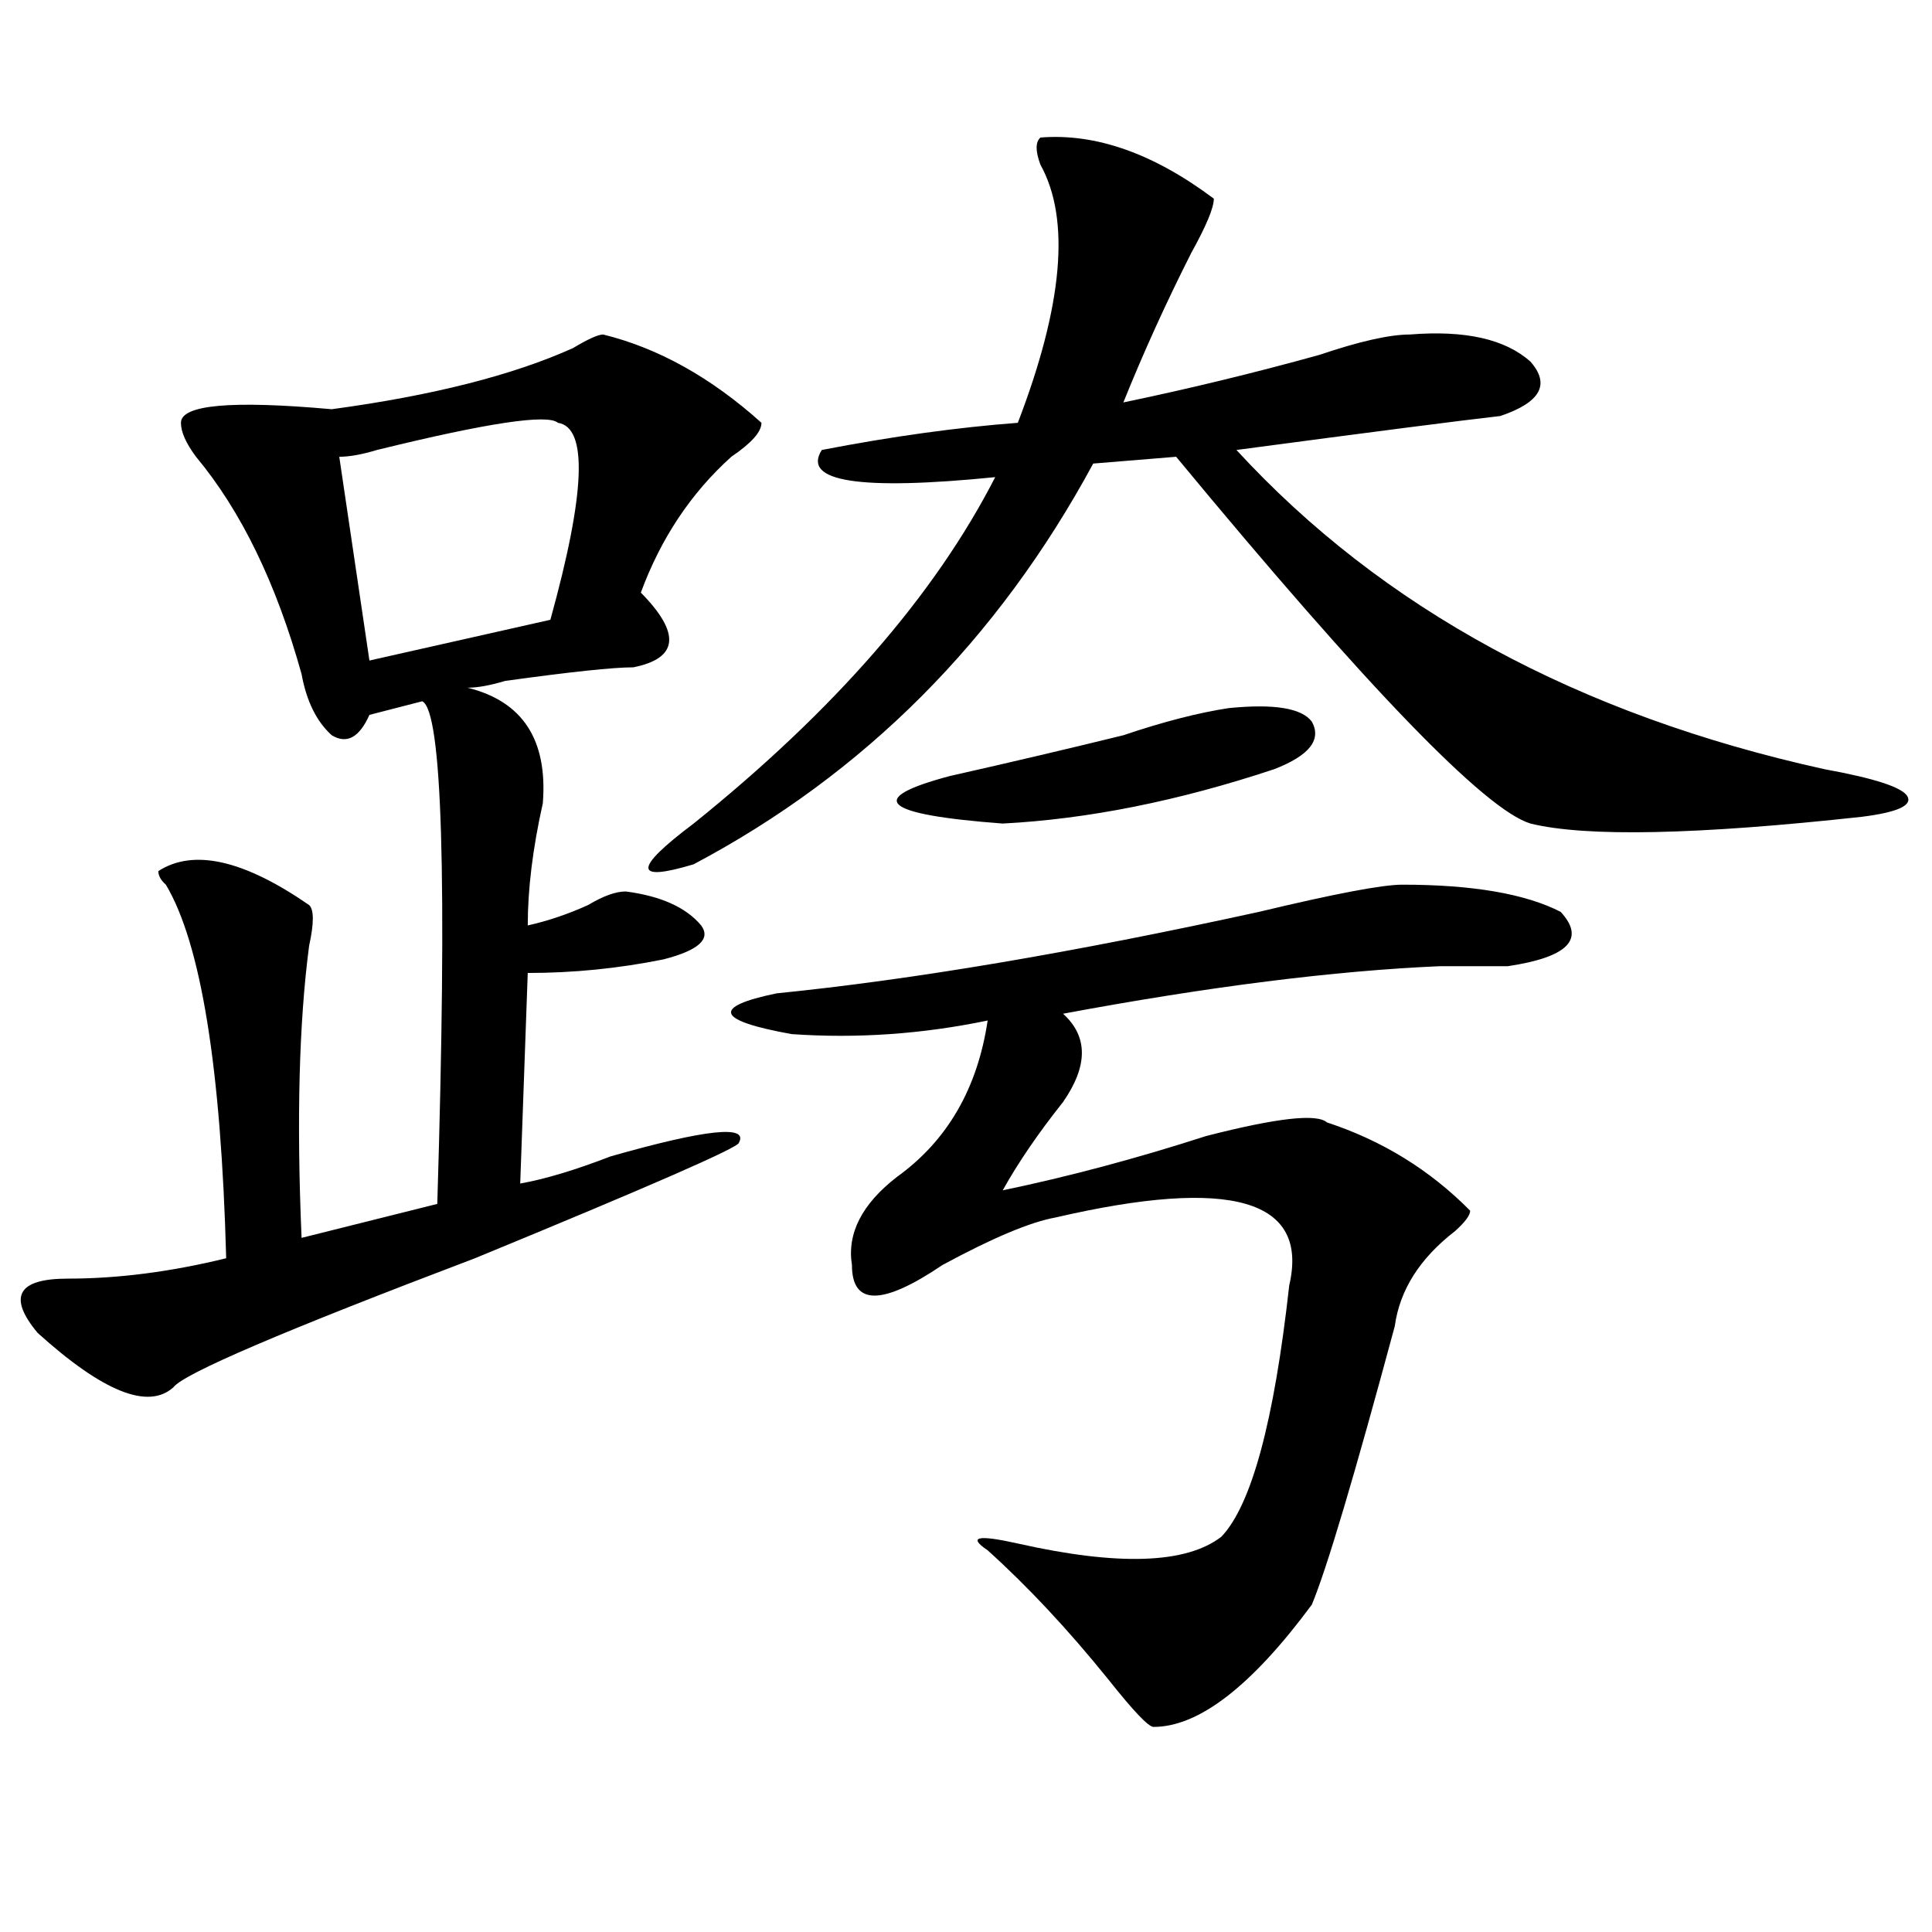 <?xml version="1.0" encoding="utf-8"?>
<!-- Generator: Adobe Illustrator 16.0.0, SVG Export Plug-In . SVG Version: 6.00 Build 0)  -->
<!DOCTYPE svg PUBLIC "-//W3C//DTD SVG 1.1//EN" "http://www.w3.org/Graphics/SVG/1.1/DTD/svg11.dtd">
<svg version="1.1" id="图层_1" xmlns="http://www.w3.org/2000/svg" xmlns:xlink="http://www.w3.org/1999/xlink" x="0px" y="0px"
	 width="1000px" height="1000px" viewBox="0 0 1000 1000" enable-background="new 0 0 1000 1000" xml:space="preserve">
<path d="M312.188,173.141c28.597,7.031,55.913,22.303,81.949,45.703c0,4.725-5.244,10.547-15.609,17.578
	c-20.853,18.787-36.463,42.188-46.828,70.313c20.792,21.094,19.512,34.003-3.902,38.672c-10.427,0-32.56,2.362-66.34,7.031
	c-7.805,2.362-14.329,3.516-19.512,3.516c28.597,7.031,41.584,26.972,39.023,59.766c-5.244,23.456-7.805,44.55-7.805,63.281
	c10.365-2.307,20.792-5.822,31.219-10.547c7.805-4.669,14.268-7.031,19.512-7.031c18.17,2.362,31.219,8.24,39.023,17.578
	c5.183,7.031-1.342,12.909-19.512,17.578c-23.414,4.725-46.828,7.031-70.242,7.031l-3.902,108.984
	c12.988-2.307,28.597-7.031,46.828-14.063c49.389-14.063,71.523-16.369,66.34-7.031c0,2.362-45.548,22.303-136.582,59.766
	c-98.9,37.519-150.911,59.766-156.094,66.797c-13.049,11.756-36.463,2.362-70.242-28.125c-7.805-9.338-10.427-16.369-7.805-21.094
	c2.561-4.669,10.365-7.031,23.414-7.031c25.975,0,53.291-3.516,81.949-10.547c-2.622-98.438-13.049-162.872-31.219-193.359
	c-2.622-2.307-3.902-4.669-3.902-7.031c18.17-11.7,44.206-5.822,78.047,17.578c2.561,2.362,2.561,9.394,0,21.094
	c-5.244,39.881-6.524,90.253-3.902,151.172l70.242-17.578c5.183-168.75,2.561-255.432-7.805-260.156l-27.316,7.031
	c-5.244,11.756-11.707,15.271-19.512,10.547c-7.805-7.031-13.049-17.578-15.609-31.641c-13.049-46.856-31.219-84.375-54.633-112.5
	c-5.244-7.031-7.805-12.854-7.805-17.578c0-9.338,25.975-11.7,78.047-7.031c52.011-7.031,93.656-17.578,124.875-31.641
	C304.383,175.503,309.566,173.141,312.188,173.141z M288.774,218.844c-5.244-4.669-36.463,0-93.656,14.063
	c-7.805,2.362-14.329,3.516-19.512,3.516l15.609,105.469l93.656-21.094C303.042,255.209,304.383,221.206,288.774,218.844z
	 M538.524,71.188c28.597-2.307,58.535,8.24,89.754,31.641c0,4.725-3.902,14.063-11.707,28.125
	c-13.049,25.818-24.756,51.581-35.121,77.344c33.78-7.031,67.62-15.216,101.461-24.609c20.792-7.031,36.402-10.547,46.828-10.547
	c28.597-2.307,49.389,2.362,62.438,14.063c10.365,11.756,5.183,21.094-15.609,28.125c-20.853,2.362-66.34,8.24-136.582,17.578
	c75.425,82.068,176.886,137.109,304.383,165.234c25.975,4.725,40.304,9.394,42.926,14.063c2.561,4.725-5.244,8.24-23.414,10.547
	c-85.852,9.394-143.106,10.547-171.703,3.516c-23.414-7.031-84.571-70.313-183.41-189.844l-42.926,3.516
	c-49.45,91.406-118.412,160.565-206.824,207.422c-31.219,9.394-31.219,2.362,0-21.094
	c72.803-58.557,124.875-118.322,156.094-179.297c-70.242,7.031-100.18,2.362-89.754-14.063c36.402-7.031,70.242-11.7,101.461-14.063
	c23.414-60.919,27.316-105.469,11.707-133.594C535.902,78.219,535.902,73.55,538.524,71.188z M725.836,457.906
	c36.402,0,63.718,4.725,81.949,14.063c12.988,14.063,3.902,23.456-27.316,28.125c-7.805,0-19.512,0-35.121,0
	c-54.633,2.362-119.692,10.547-195.117,24.609c12.988,11.756,12.988,26.972,0,45.703c-13.049,16.425-23.414,31.641-31.219,45.703
	c33.78-7.031,68.901-16.369,105.363-28.125c36.402-9.338,57.194-11.7,62.438-7.031c28.597,9.394,53.291,24.609,74.145,45.703
	c0,2.362-2.622,5.878-7.805,10.547c-18.231,14.063-28.658,30.487-31.219,49.219c-20.853,77.344-35.121,125.354-42.926,144.141
	c-31.219,42.188-58.535,63.281-81.949,63.281c-2.622,0-10.427-8.24-23.414-24.609c-20.853-25.818-41.645-48.065-62.438-66.797
	c-10.427-7.031-5.244-8.185,15.609-3.516c52.011,11.7,87.132,10.547,105.363-3.516c15.609-16.369,27.316-59.766,35.121-130.078
	c10.365-44.494-29.938-56.25-120.973-35.156c-13.049,2.362-32.56,10.547-58.535,24.609c-31.219,21.094-46.828,21.094-46.828,0
	c-2.622-16.369,5.183-31.641,23.414-45.703c25.975-18.731,41.584-45.703,46.828-80.859c-33.841,7.031-67.681,9.394-101.461,7.031
	c-39.023-7.031-41.645-14.063-7.805-21.094c70.242-7.031,153.472-21.094,249.75-42.188
	C690.715,462.631,715.41,457.906,725.836,457.906z M636.083,366.5c23.414-2.307,37.682,0,42.926,7.031
	c5.183,9.394-1.342,17.578-19.512,24.609c-49.45,16.425-96.278,25.818-140.484,28.125c-62.438-4.669-71.584-12.854-27.316-24.609
	c31.219-7.031,61.096-14.063,89.754-21.094C602.242,373.531,620.473,368.862,636.083,366.5z"/>
</svg>
